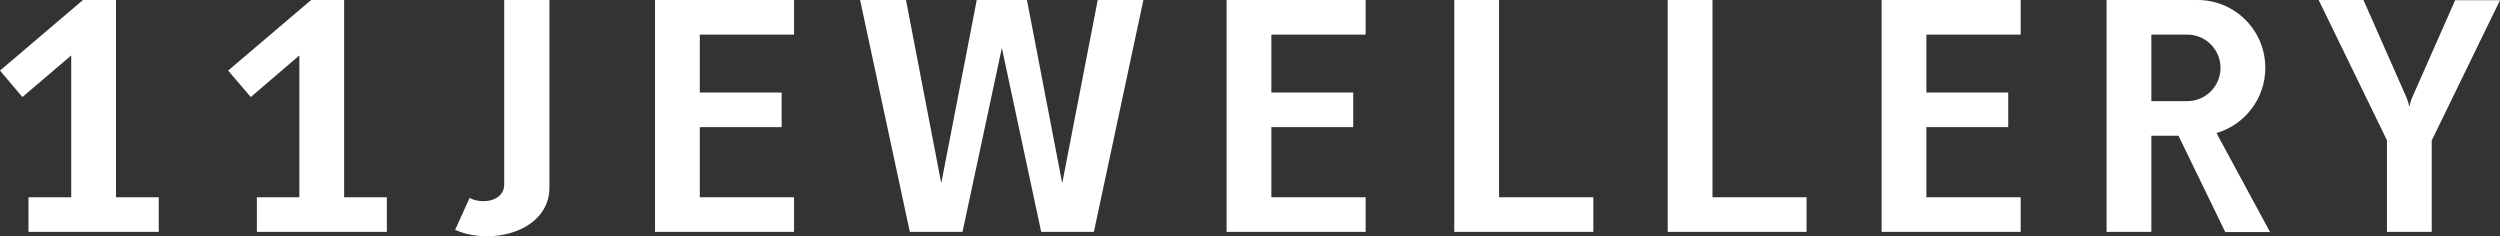 <?xml version="1.0" encoding="UTF-8"?> <svg xmlns="http://www.w3.org/2000/svg" width="1164" height="110" viewBox="0 0 1164 110" fill="none"><rect x="0" y="0" width="1164" height="110" fill="#333333" stroke="none"/><path d="M571.104 107.96H635.846V91.845H591.947V59.193H630.056V43.078H591.947V16.115H635.846V0H571.104V107.96Z" fill="white"></path><path d="M304.977 107.96H369.719V91.845H325.821V59.193H363.929V43.078H325.821V16.115H369.719V0H304.977V107.96Z" fill="white"></path><path d="M160.226 0H144.856L106.221 32.862L116.748 45.185L139.382 25.805V91.845H119.59V107.96H180.122V91.845H160.226V0Z" fill="white"></path><path d="M54.005 0H38.635L0 32.862L10.422 45.185L33.161 25.805V91.845H13.264V107.96H73.901V91.845H54.005V0Z" fill="white"></path><path d="M876.08 107.96H940.823V91.845H896.924V59.193H935.033V43.078H896.924V16.115H940.823V0H876.08V107.96Z" fill="white"></path><path d="M697.957 0H677.113V107.96H741.856V91.845H697.957V0Z" fill="white"></path><path d="M797.336 0H776.492V107.96H841.13V91.845H797.336V0Z" fill="white"></path><path d="M234.758 85.946C234.758 93.635 224.547 95.32 218.652 92.161L211.914 107.012C228.863 114.595 255.813 107.644 255.813 87.316V0H234.758V85.946Z" fill="white"></path><path d="M1143.16 0L1123.16 45.29C1122.52 46.765 1122.1 48.239 1121.79 49.714C1121.47 48.239 1121.05 46.765 1120.42 45.29L1100.42 0H1079.57L1111.36 65.302V107.96H1132.21V65.408L1164 0.105H1143.16V0Z" fill="white"></path><path d="M1054.73 31.598C1054.73 14.114 1040.62 0 1023.15 0H980.826V107.96H1001.67V63.196H1014.3L1036.09 108.065H1056.94L1031.99 61.932C1045.15 58.14 1054.73 45.922 1054.73 31.598ZM1018.41 47.081H1001.67V16.115H1018.41C1026.94 16.115 1033.88 23.067 1033.88 31.598C1033.88 40.129 1026.94 47.081 1018.41 47.081Z" fill="white"></path><path d="M494.571 85.314L478.148 0H454.778L438.25 85.314L421.827 0H400.457L423.617 107.96H448.146L466.463 22.329L484.78 107.96H509.309L532.364 0H511.099L494.571 85.314Z" fill="white"></path></svg> 